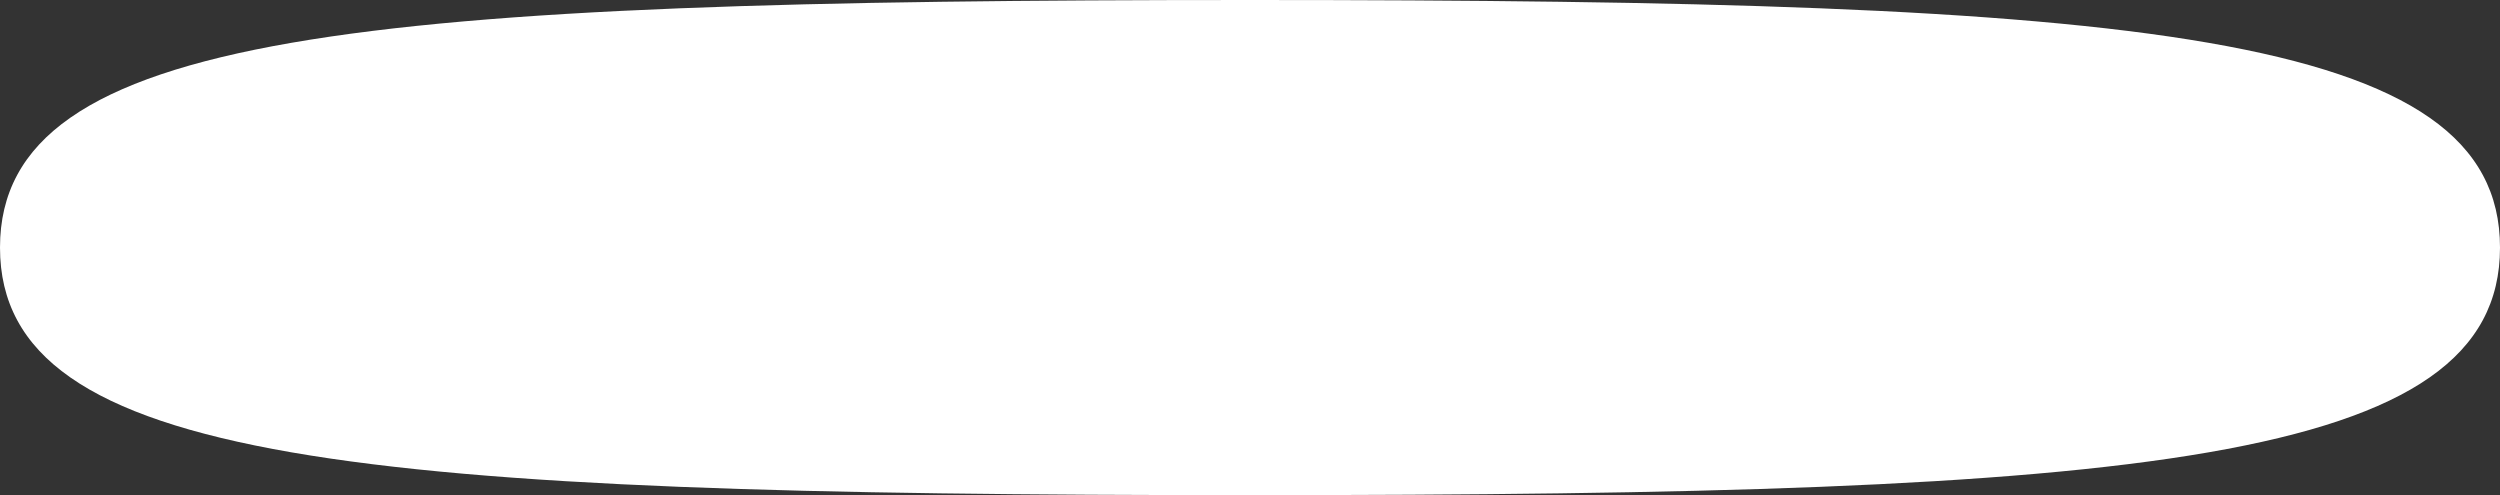<?xml version="1.0" encoding="UTF-8"?> <svg xmlns="http://www.w3.org/2000/svg" width="515" height="102" viewBox="0 0 515 102" fill="none"><rect x="0" y="0" width="515" height="102" fill="#333333" stroke="none"/><path d="M515 51C515 95.487 440.716 102 257.5 102C74.284 102 0 95.487 0 51C0 6.513 74.284 0 257.5 0C440.716 0 515 6.513 515 51Z" fill="white"></path></svg> 
